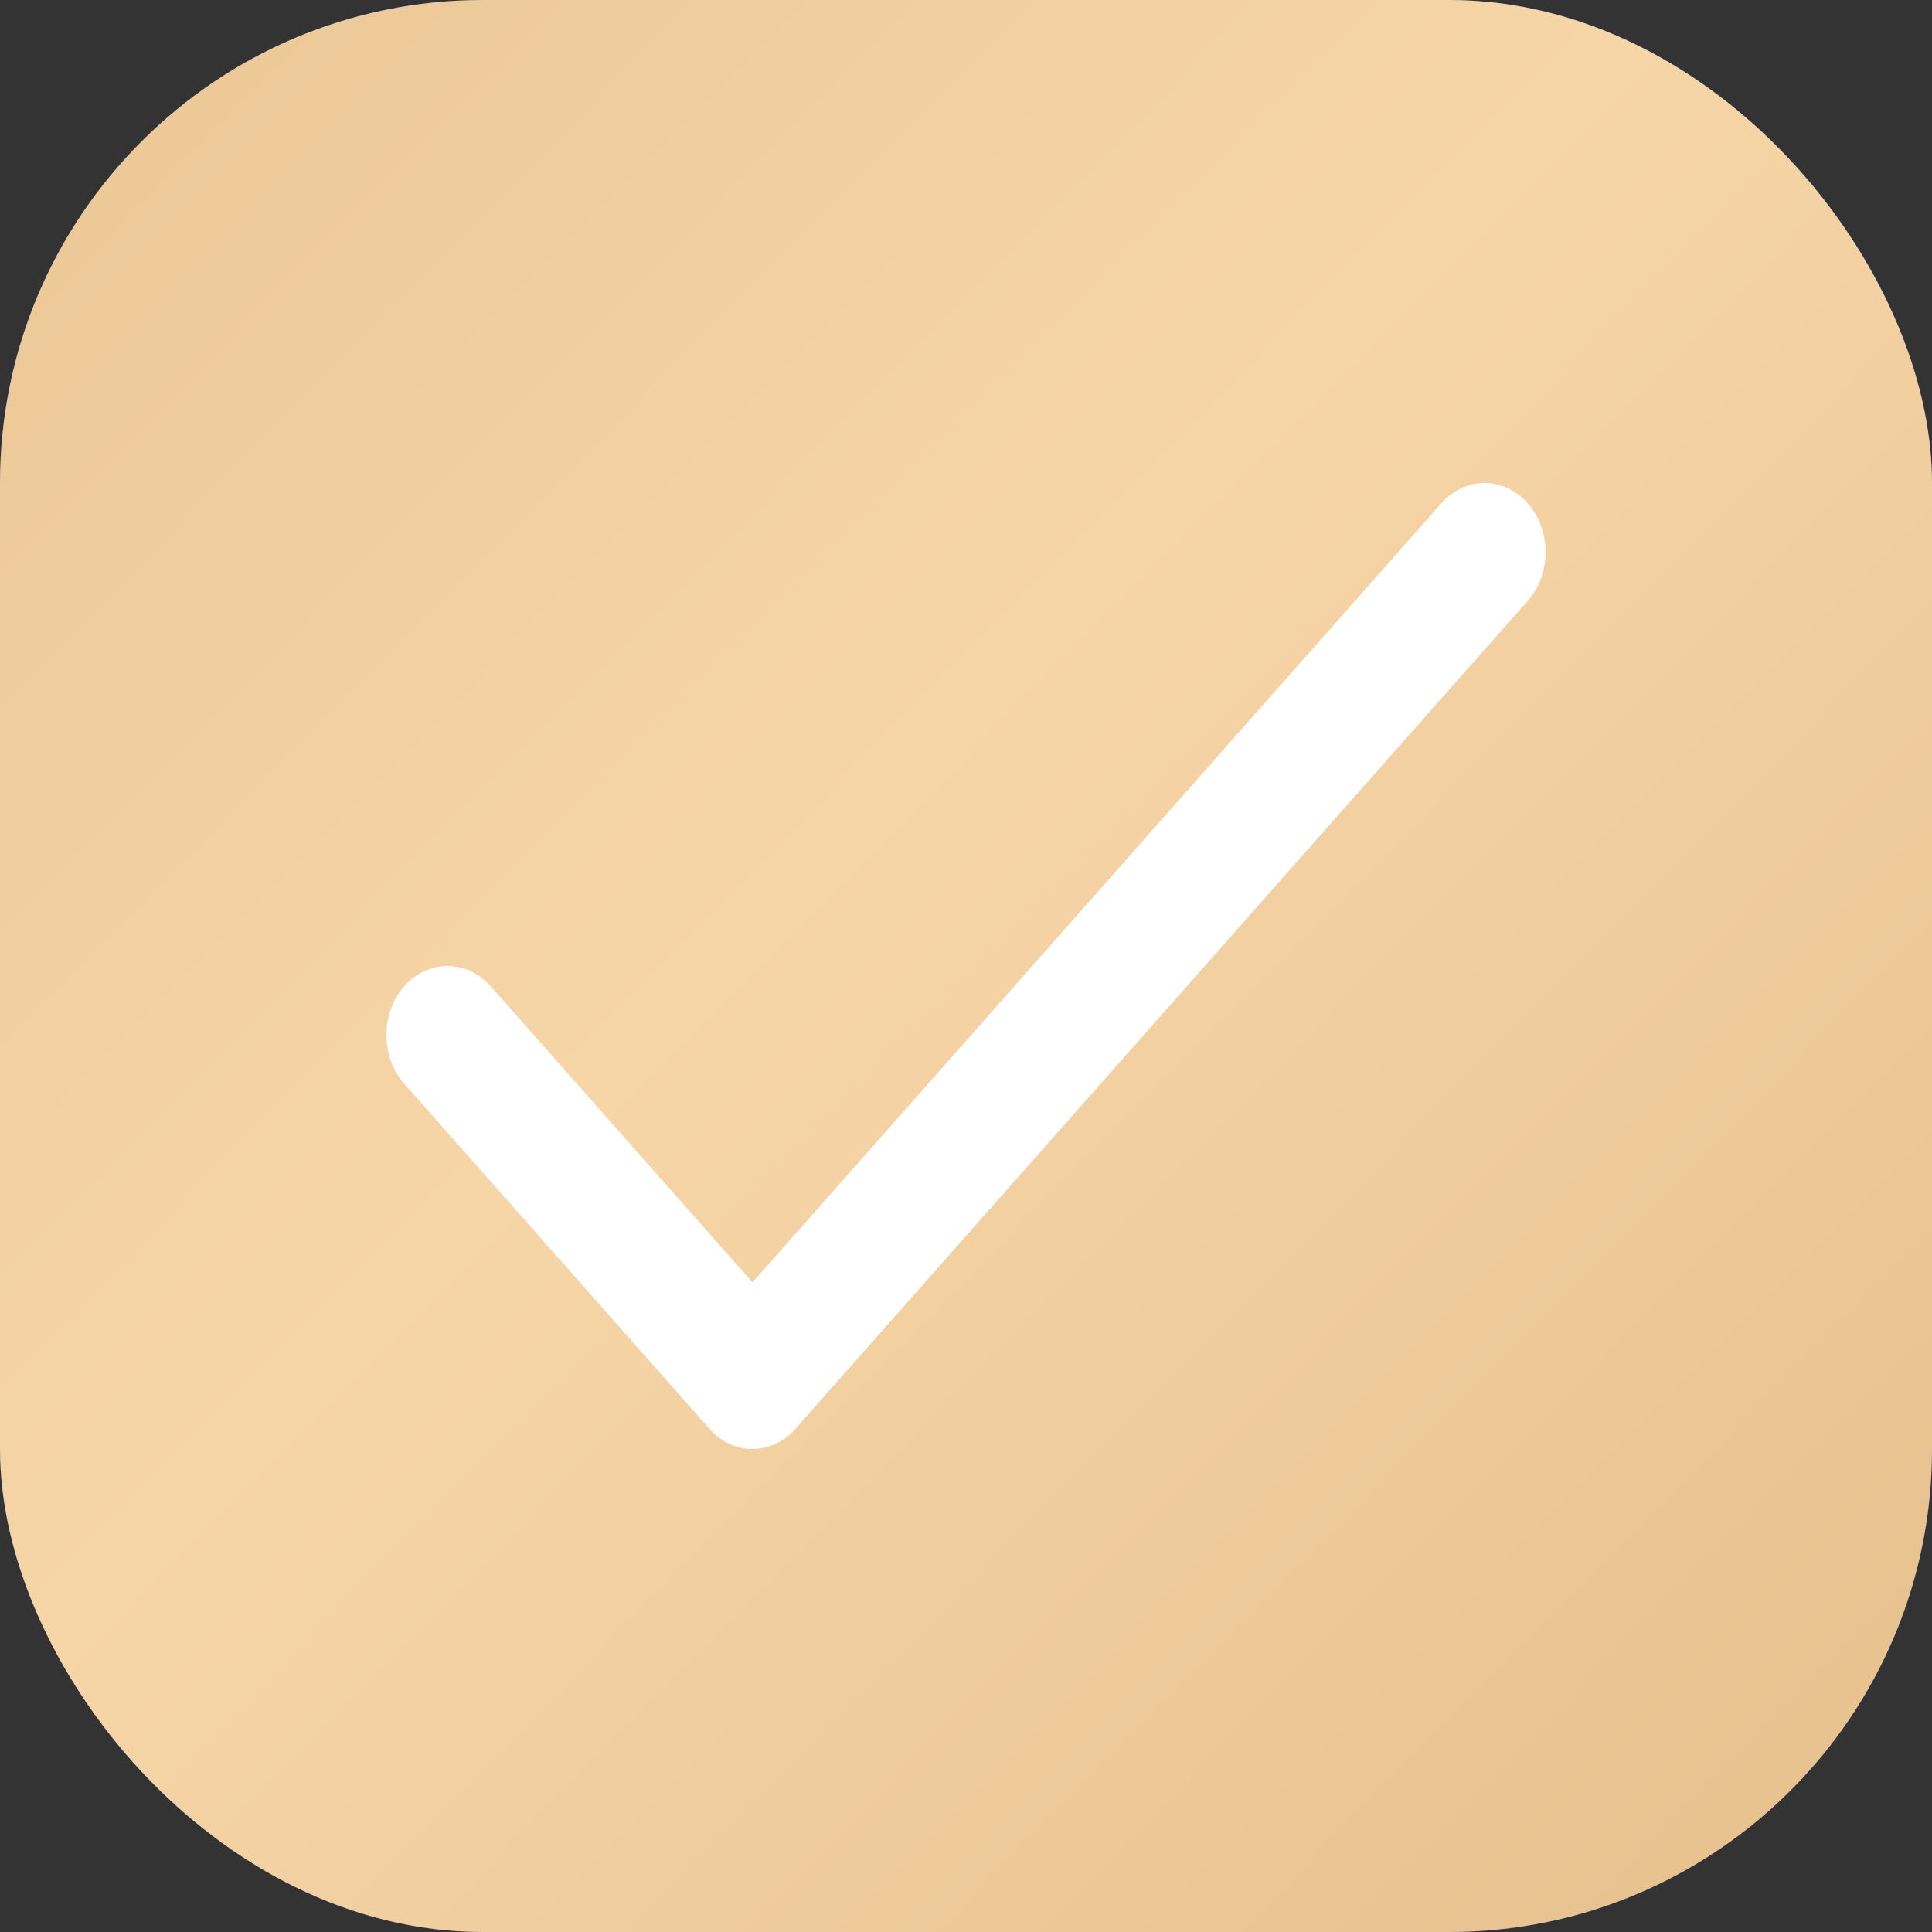 <?xml version="1.0" encoding="UTF-8"?> <svg xmlns="http://www.w3.org/2000/svg" width="20" height="20" viewBox="0 0 20 20" fill="none"><rect x="0" y="0" width="20" height="20" fill="#333333" stroke="none"/> <rect width="20" height="20" rx="5" fill="#3259C7"></rect> <rect width="20" height="20" rx="5" fill="url(#paint0_linear_1030_457)"></rect> <path d="M15.815 6.22L8.236 14.79C8.178 14.857 8.108 14.91 8.031 14.946C7.955 14.982 7.873 15 7.79 15C7.707 15 7.624 14.982 7.548 14.946C7.471 14.91 7.401 14.857 7.343 14.79L4.185 11.219C4.067 11.085 4 10.904 4 10.714C4 10.525 4.067 10.343 4.185 10.209C4.304 10.075 4.464 10 4.632 10C4.799 10 4.96 10.075 5.079 10.209L7.79 13.275L14.921 5.209C15.04 5.075 15.2 5 15.368 5C15.536 5 15.696 5.075 15.815 5.209C15.933 5.343 16 5.525 16 5.715C16 5.904 15.933 6.086 15.815 6.22Z" fill="white"></path> <defs> <linearGradient id="paint0_linear_1030_457" x1="-11.333" y1="-7.167" x2="22.833" y2="26.5" gradientUnits="userSpaceOnUse"> <stop stop-color="#DFB781"></stop> <stop offset="0.529" stop-color="#F6D5A7"></stop> <stop offset="1" stop-color="#DFB781"></stop> </linearGradient> </defs> </svg> 